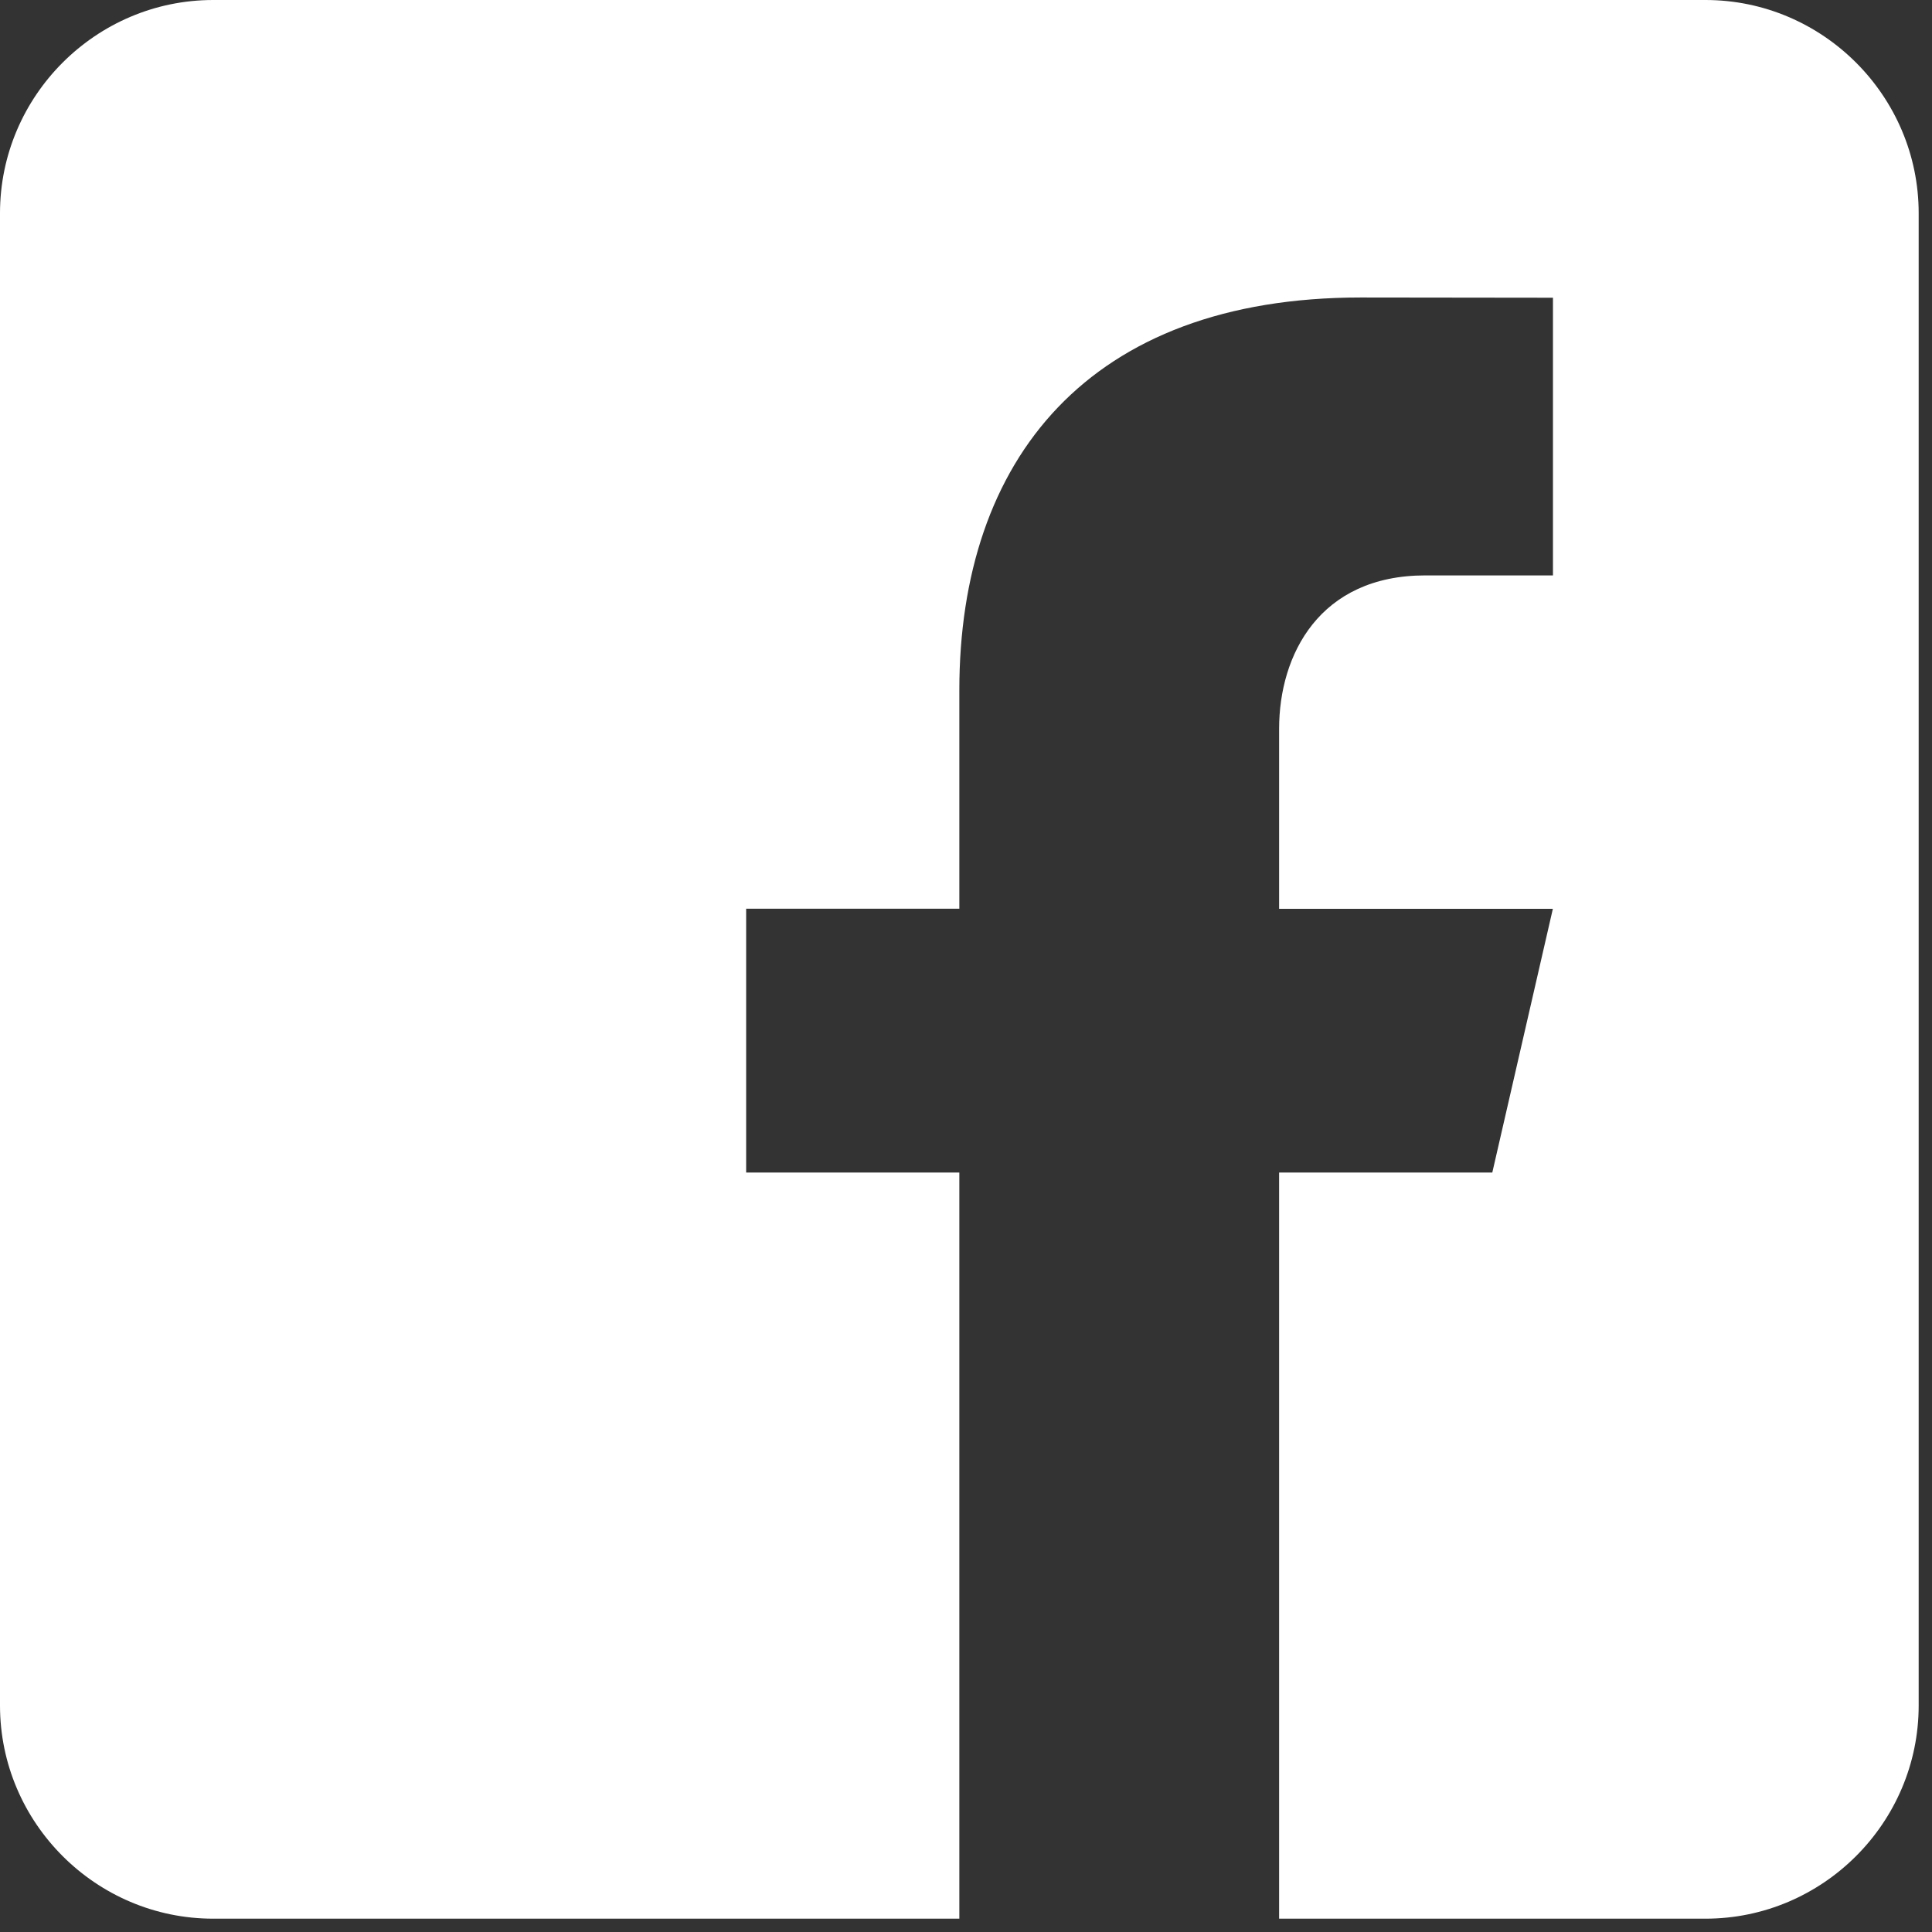 <svg width="58" height="58" viewBox="0 0 58 58" fill="none" xmlns="http://www.w3.org/2000/svg">
<rect x="0" y="0" width="58" height="58" fill="#333333" stroke="none"/>
<path d="M51.2 0H6.4C2.88 0 0 2.88 0 6.4V51.2C0 54.723 2.88 57.6 6.4 57.6H28.8V35.2H22.4V27.28H28.8V20.72C28.8 13.795 32.678 8.931 40.851 8.931L46.621 8.938V17.274H42.79C39.61 17.274 38.4 19.661 38.4 21.875V27.283H46.618L44.8 35.2H38.4V57.6H51.2C54.72 57.6 57.6 54.723 57.6 51.2V6.4C57.6 2.88 54.72 0 51.2 0Z" fill="white"/>
</svg>
